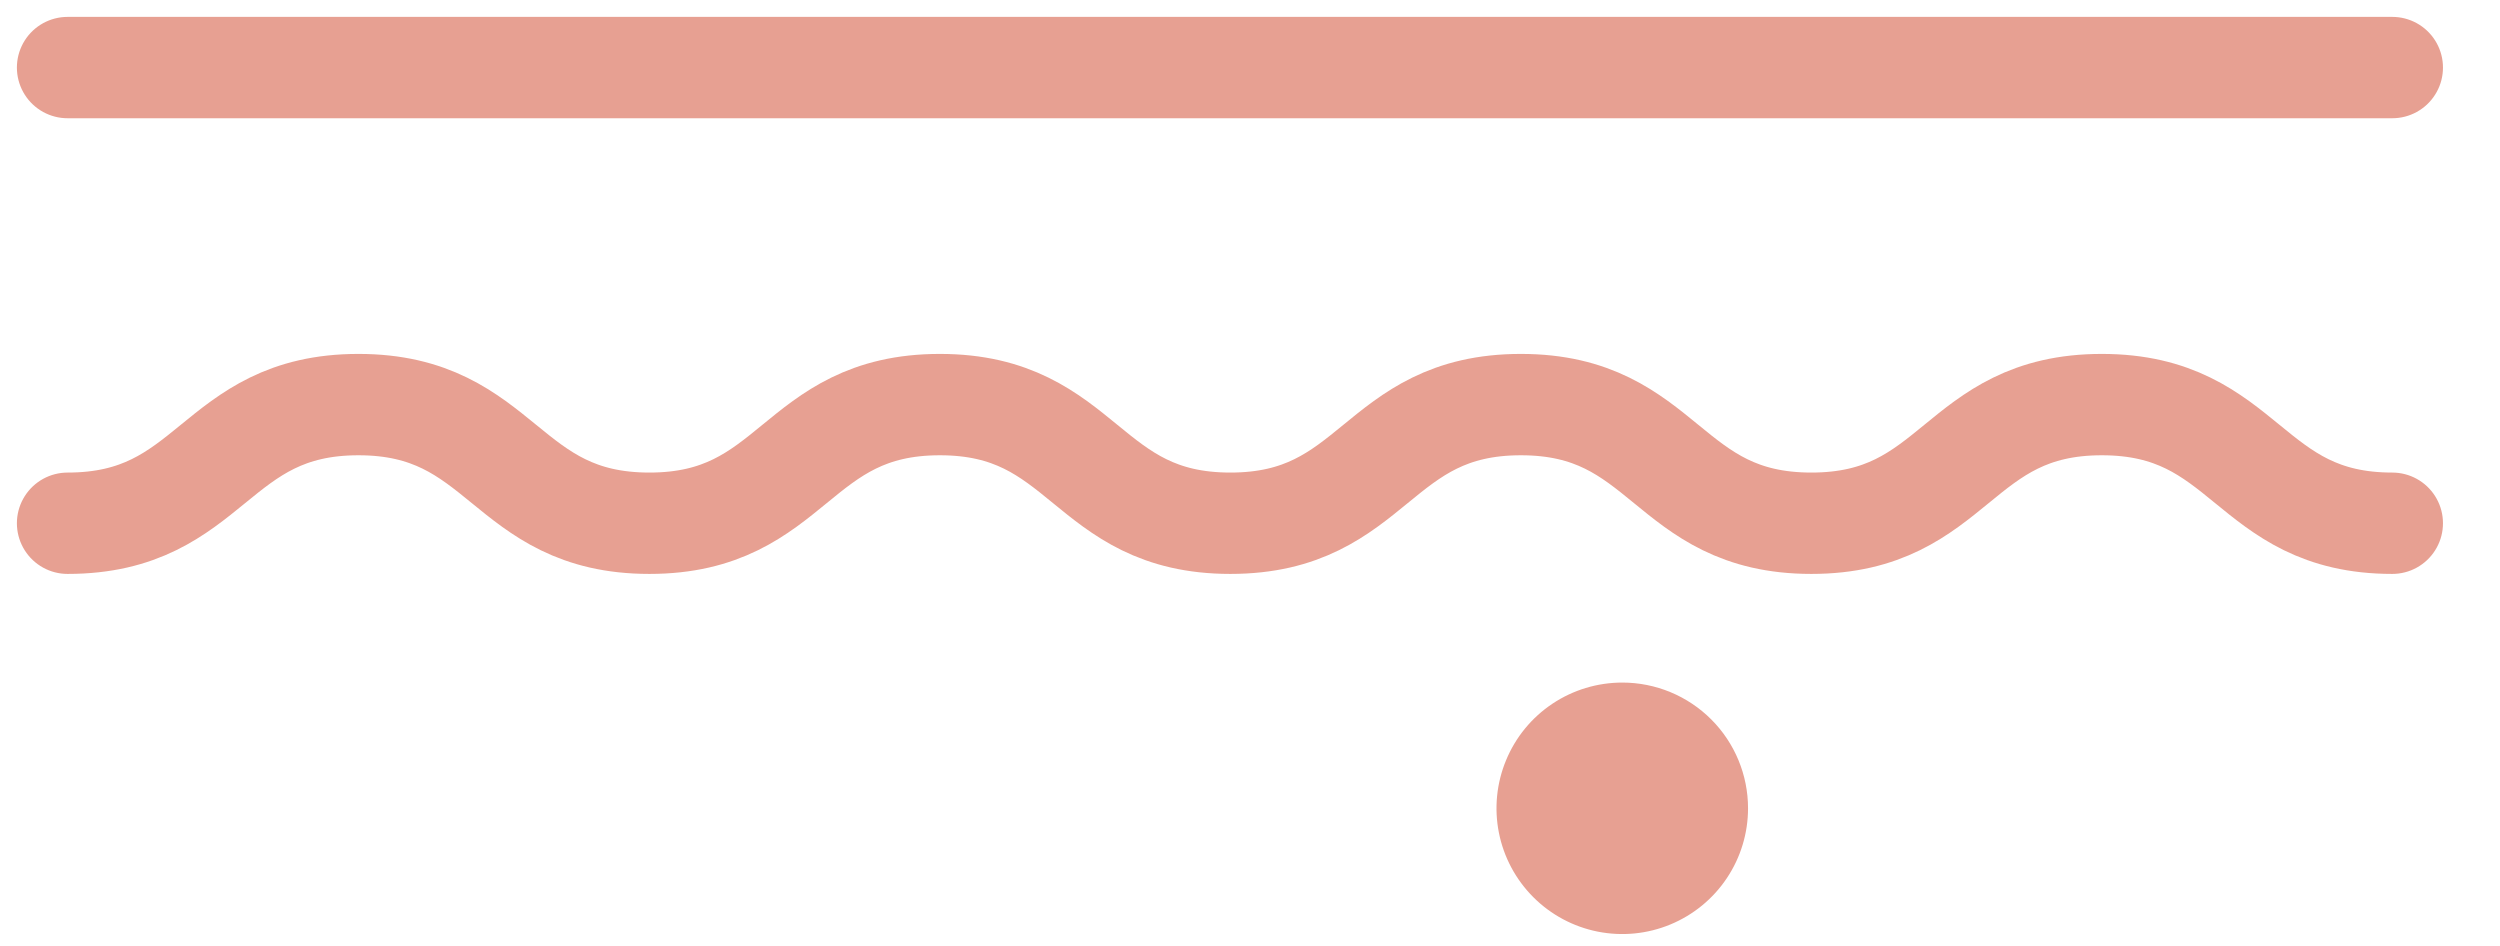 <svg width="37" height="14" viewBox="0 0 37 14" fill="none" xmlns="http://www.w3.org/2000/svg">
<path d="M25.871 11.963C25.871 12.331 25.762 12.691 25.557 12.997C25.353 13.303 25.062 13.541 24.722 13.682C24.382 13.823 24.008 13.86 23.646 13.788C23.285 13.716 22.954 13.539 22.694 13.279C22.433 13.018 22.256 12.687 22.184 12.326C22.112 11.965 22.149 11.591 22.29 11.251C22.431 10.91 22.669 10.62 22.976 10.415C23.282 10.211 23.642 10.102 24.01 10.102C24.503 10.102 24.977 10.298 25.326 10.647C25.675 10.996 25.871 11.469 25.871 11.963" fill="#E7A092"/>
<path d="M35.406 7.744C33.26 7.744 33.26 5.988 31.107 5.988C28.954 5.988 28.96 7.744 26.808 7.744C24.655 7.744 24.661 5.988 22.509 5.988C20.356 5.988 20.362 7.744 18.209 7.744C16.057 7.744 16.063 5.988 13.91 5.988C11.757 5.988 11.764 7.744 9.611 7.744C7.458 7.744 7.458 5.988 5.305 5.988C3.153 5.988 3.153 7.744 1 7.744M1 1H35.406" stroke="#E7A092" stroke-width="1.5" stroke-linecap="round" stroke-linejoin="round"/>
</svg>

